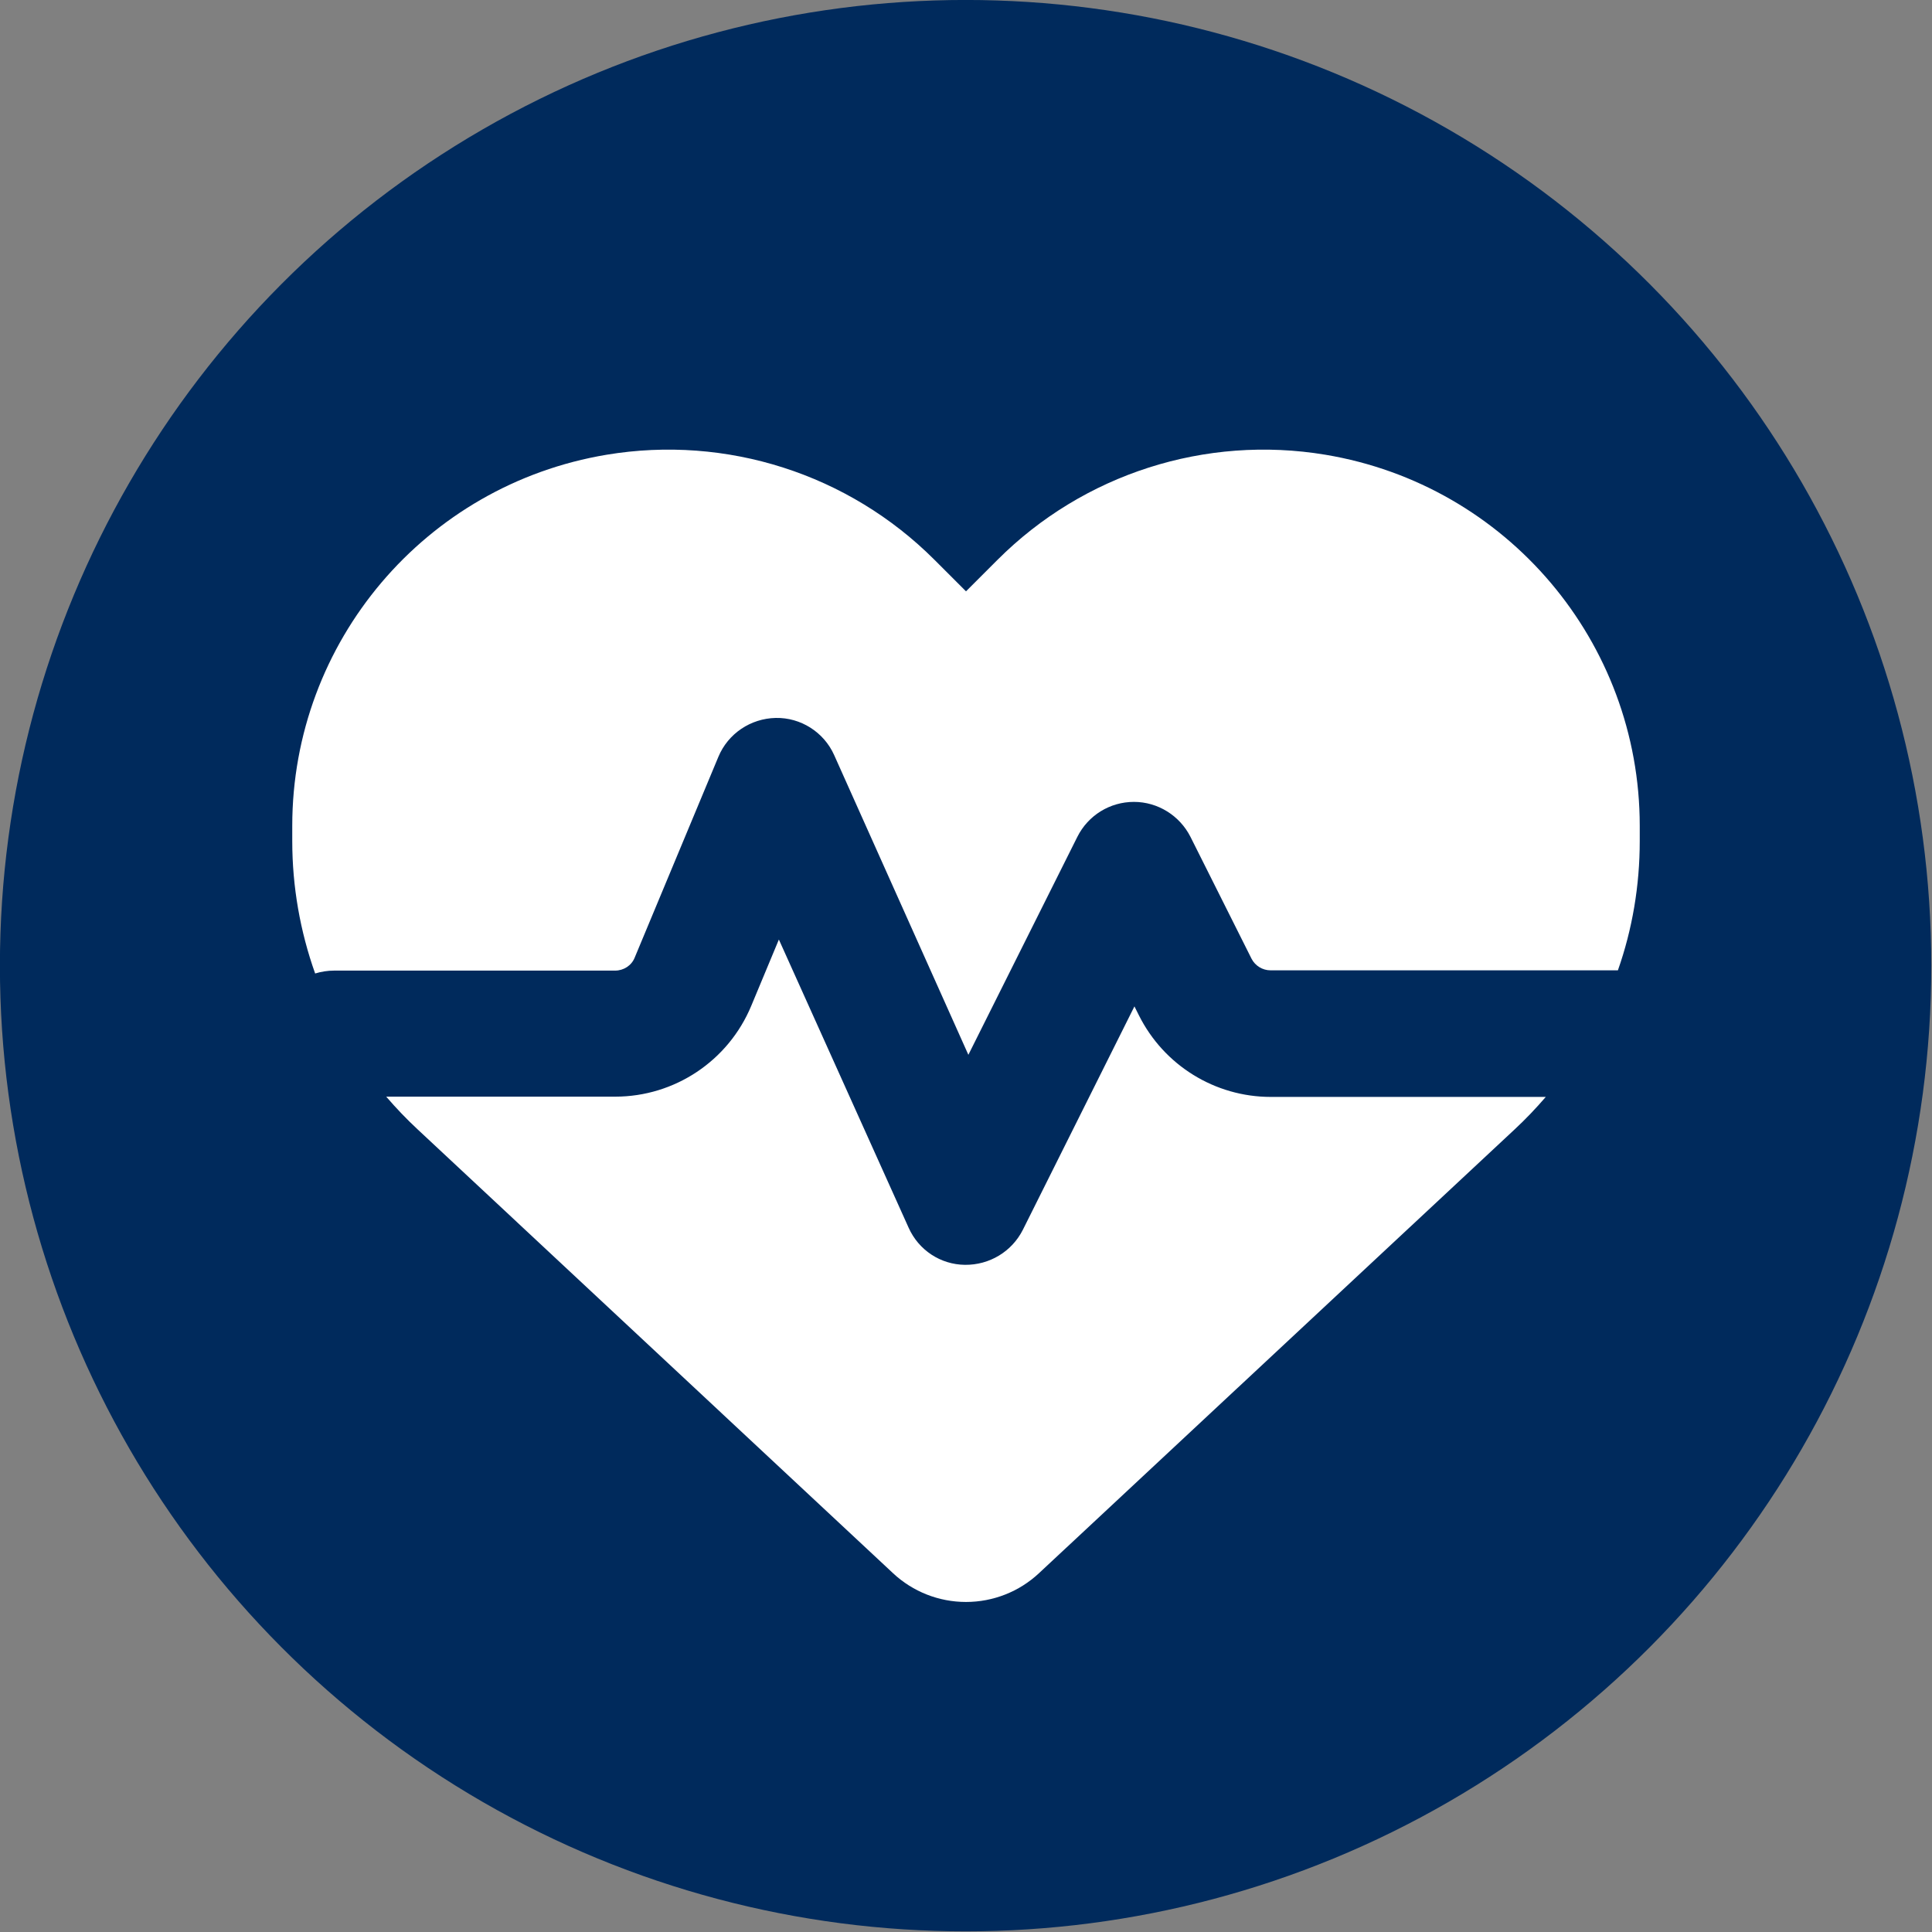 <?xml version="1.0" encoding="UTF-8" standalone="no"?>
<!DOCTYPE svg PUBLIC "-//W3C//DTD SVG 1.1//EN" "http://www.w3.org/Graphics/SVG/1.1/DTD/svg11.dtd">
<svg width="100%" height="100%" viewBox="0 0 1800 1800" version="1.1" xmlns="http://www.w3.org/2000/svg" xmlns:xlink="http://www.w3.org/1999/xlink" xml:space="preserve" xmlns:serif="http://www.serif.com/" style="fill-rule:evenodd;clip-rule:evenodd;stroke-linejoin:round;stroke-miterlimit:2;">
    <rect x="0" y="0" width="1800" height="1800" fill="#808080" stroke="none"/>
    <g transform="matrix(1.21,0,0,1.21,-258.92,-100.38)">
        <circle cx="957.478" cy="826.495" r="743.563" style="fill:rgb(0,42,92);"/>
    </g>
    <g id="heart-pulse-solid.svg" transform="matrix(2.452,0,0,2.452,900,943.264)">
        <g transform="matrix(1,0,0,1,-256,-256)">
            <path d="M228.3,469.1L47.6,300.4C43.4,296.5 39.4,292.3 35.7,288L122.7,288C145.3,288 165.7,274.4 174.4,253.5L184.9,228.3L234.2,337.8C238,346.3 246.3,351.8 255.6,351.9C264.9,352 273.4,346.9 277.6,338.6L320,253.7L321.7,257.1C331.2,276.1 350.6,288.1 371.8,288.1L476.3,288.1C472.6,292.4 468.6,296.6 464.4,300.5L283.7,469.1C276.2,476.1 266.3,480 256,480C245.7,480 235.8,476.1 228.3,469.1ZM503.7,240L371.7,240C368.7,240 365.9,238.3 364.5,235.6L341.3,189.3C337.2,181.2 328.9,176 319.8,176C310.7,176 302.4,181.1 298.3,189.3L256.9,272.1L205.9,158.2C202,149.5 193.2,143.9 183.7,144.1C174.2,144.3 165.6,150 161.9,158.9L130.1,235.2C128.9,238.2 125.9,240.1 122.7,240.1L16,240.1C13.4,240.1 11,240.5 8.7,241.2C3,225.2 0,208.2 0,190.9L0,185.1C0,115.2 50.5,55.6 119.4,44.1C165,36.5 211.4,51.4 244,84L256,96L268,84C300.6,51.4 347,36.5 392.6,44.1C461.5,55.6 512,115.2 512,185.1L512,190.9C512,207.8 509.2,224.4 503.7,240Z" style="fill:white;fill-rule:nonzero;"/>
        </g>
    </g>
</svg>
